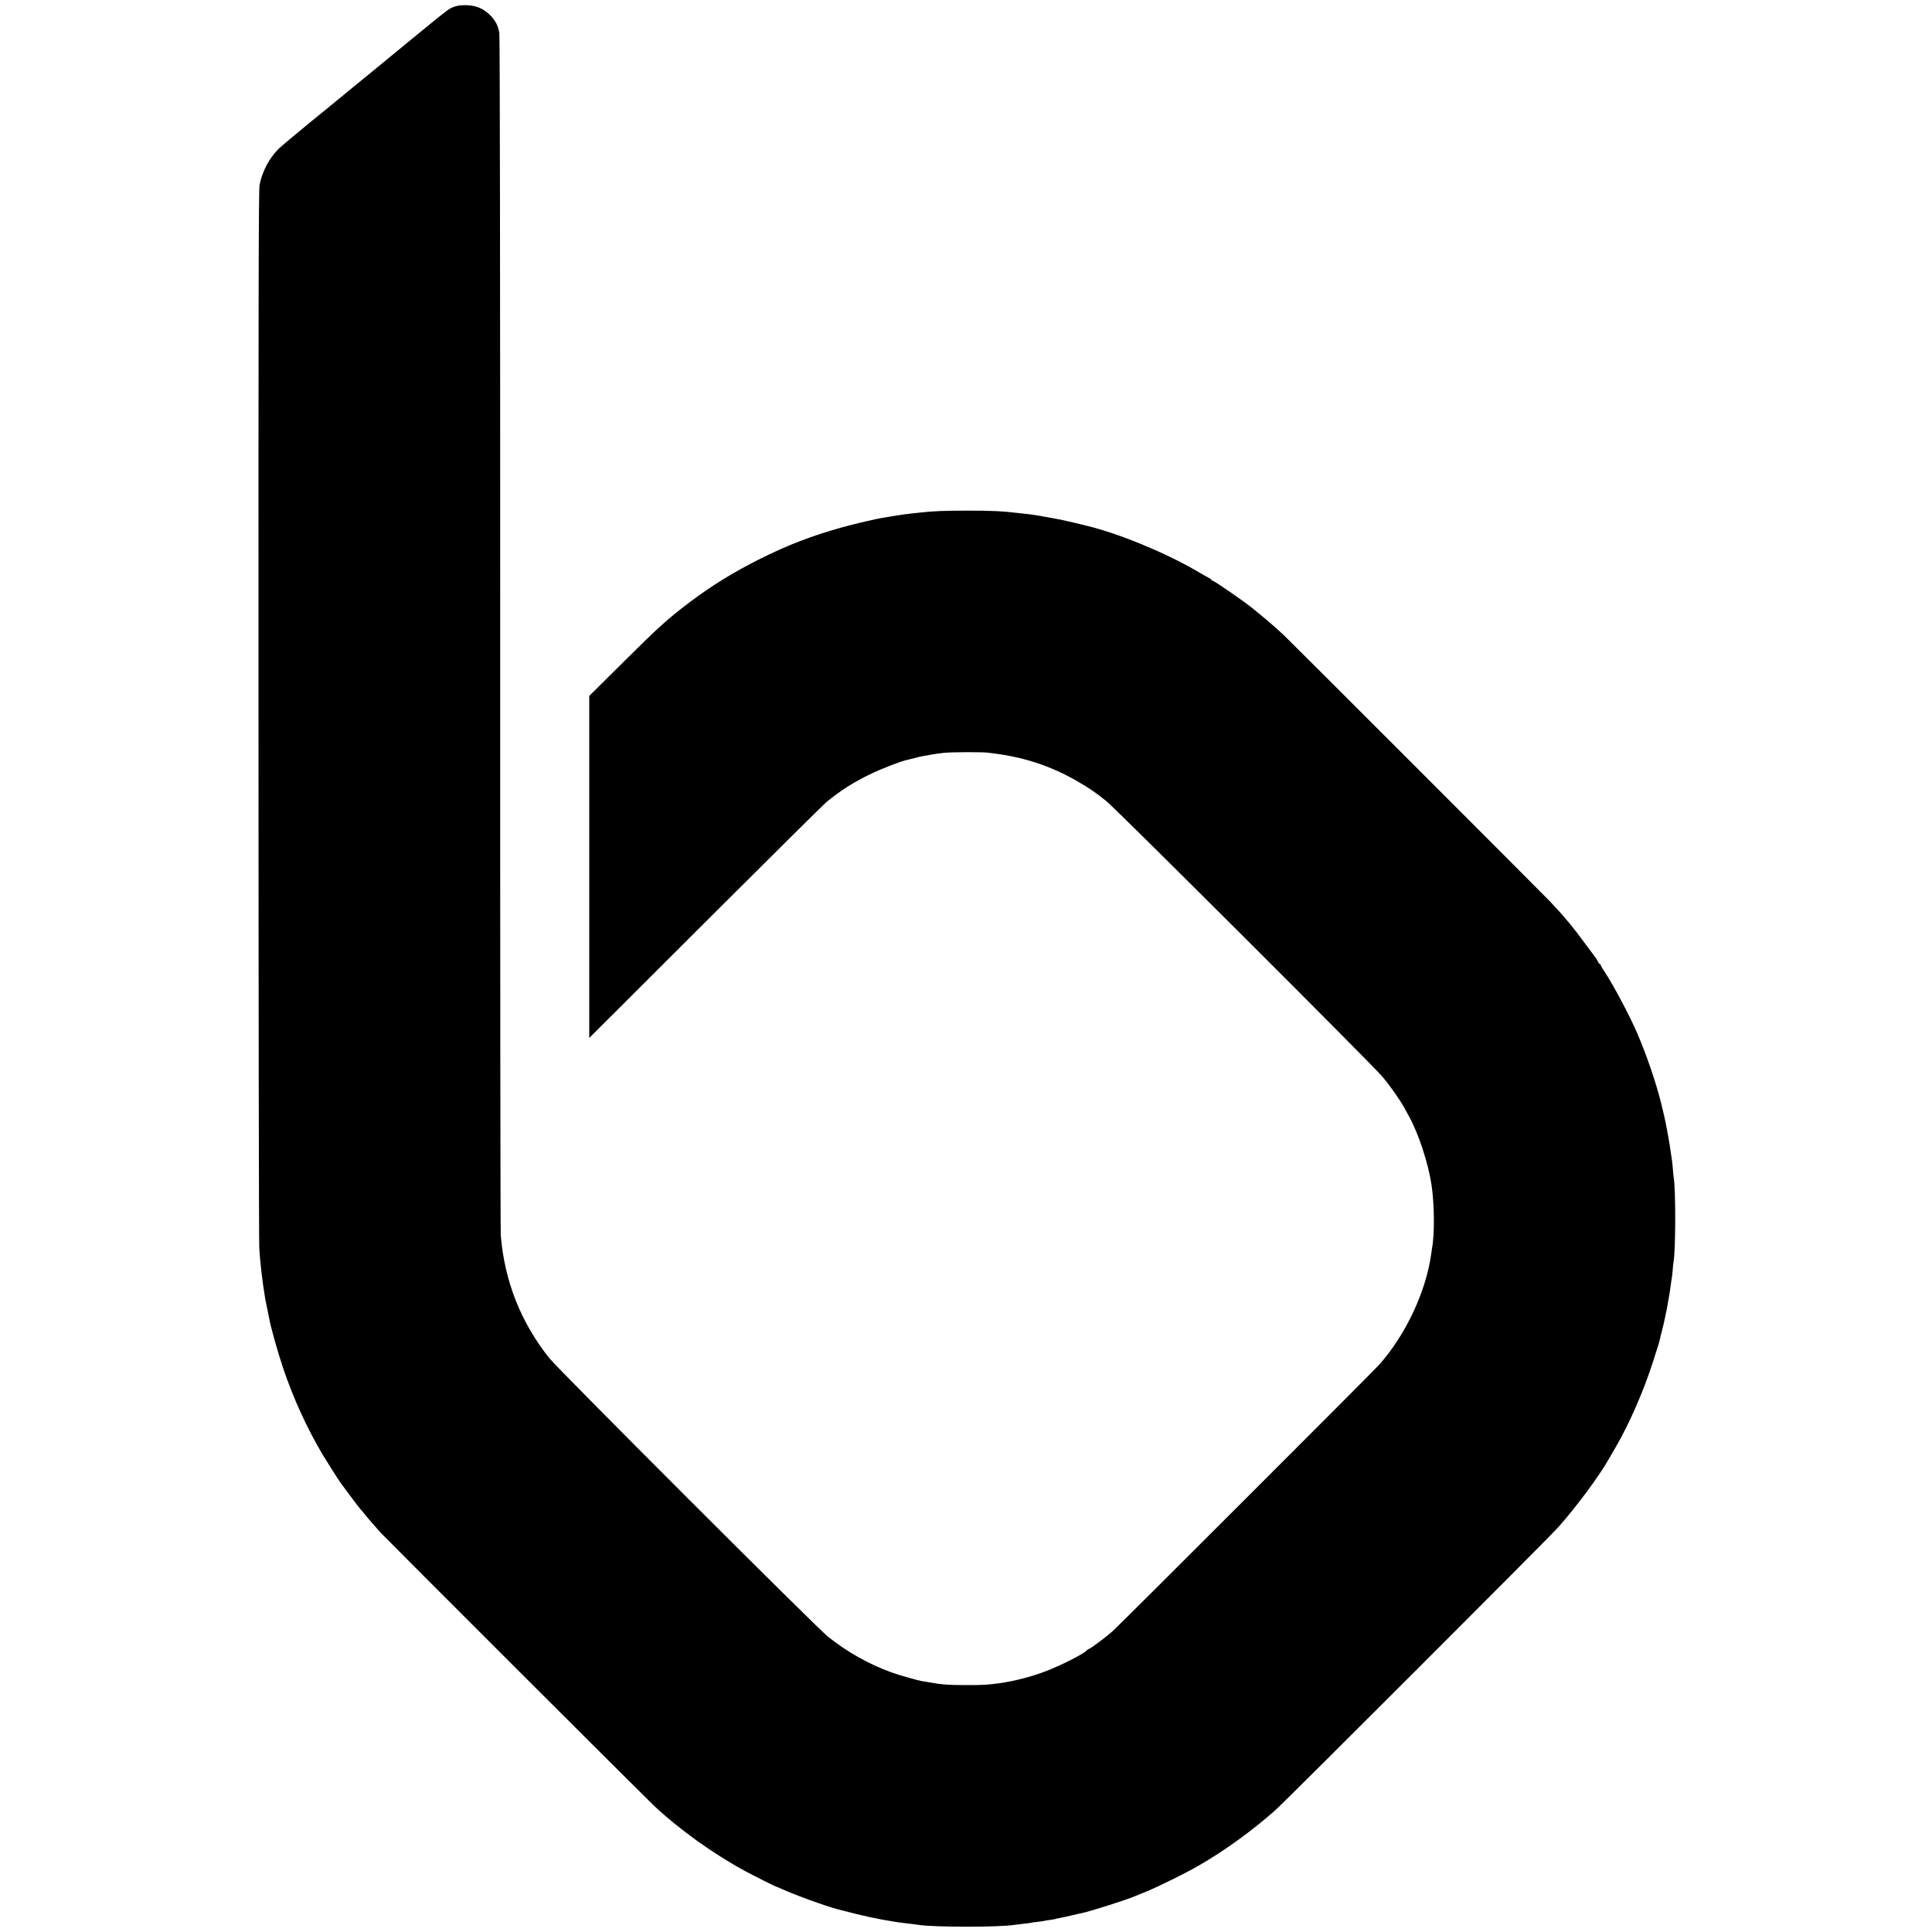 <?xml version="1.0" standalone="no"?>
<!DOCTYPE svg PUBLIC "-//W3C//DTD SVG 20010904//EN"
 "http://www.w3.org/TR/2001/REC-SVG-20010904/DTD/svg10.dtd">
<svg version="1.0" xmlns="http://www.w3.org/2000/svg"
 width="2000pt" height="2000pt" viewBox="0 0 2000 2000"
 preserveAspectRatio="xMidYMid meet">
<g transform="translate(0,2000) scale(0.1,-0.1)"
fill="#000000" stroke="none">
<path d="M4710 19933 c-57 -19 -70 -29 -270 -192 -91 -74 -190 -156 -221 -181
-47 -38 -337 -276 -404 -332 -11 -9 -76 -62 -145 -118 -69 -57 -143 -117 -165
-136 -22 -18 -159 -130 -305 -249 -146 -119 -287 -238 -313 -263 -97 -95 -171
-232 -200 -375 -10 -50 -12 -1139 -11 -5487 0 -2984 4 -5468 8 -5520 3 -52 9
-115 11 -140 7 -65 16 -152 20 -175 1 -11 5 -42 9 -70 4 -27 8 -57 10 -65 1
-8 6 -37 10 -65 5 -27 14 -77 22 -110 7 -33 16 -76 19 -95 14 -87 91 -361 146
-523 105 -311 245 -618 407 -892 33 -56 167 -267 184 -290 4 -5 51 -68 103
-139 53 -71 101 -134 108 -141 7 -7 28 -32 47 -56 37 -46 97 -114 164 -189 52
-56 2744 -2746 2823 -2820 268 -251 620 -503 948 -680 93 -50 312 -160 319
-160 3 0 29 -11 58 -24 140 -64 454 -178 588 -213 126 -33 287 -72 320 -78 19
-3 53 -10 75 -15 40 -9 67 -14 135 -25 19 -3 46 -7 60 -10 14 -3 45 -7 70 -10
109 -13 137 -16 160 -20 156 -27 856 -27 1010 0 14 2 54 7 90 11 36 3 67 8 70
9 3 2 35 7 70 10 36 4 67 8 70 10 3 2 30 6 60 10 30 4 58 9 61 11 3 2 21 6 40
9 19 3 72 15 119 26 47 11 96 23 110 25 77 15 456 135 545 173 11 5 67 28 125
51 128 53 400 187 535 265 271 156 552 359 795 574 106 94 2840 2828 2931
2931 193 218 428 535 528 714 10 17 43 74 73 126 138 240 283 572 377 865 65
202 69 215 75 245 3 14 11 50 20 80 8 30 22 91 31 135 9 44 19 89 21 100 2 11
9 47 14 80 5 33 12 69 14 81 2 12 7 45 11 75 3 30 8 61 10 69 2 8 7 47 10 85
3 39 7 79 9 90 23 118 24 767 1 883 -1 9 -6 53 -9 97 -4 44 -9 87 -11 95 -2 8
-6 38 -10 65 -6 56 -40 245 -55 315 -6 25 -12 54 -14 65 -4 17 -11 47 -30 125
-54 217 -153 505 -248 725 -82 189 -245 496 -339 638 -22 32 -39 63 -39 68 0
5 -4 9 -8 9 -5 0 -14 11 -20 25 -7 14 -16 31 -22 38 -6 7 -50 67 -99 133 -134
184 -234 303 -376 453 -87 91 -2642 2647 -2746 2747 -63 61 -184 166 -268 234
-24 19 -48 40 -55 45 -63 56 -408 295 -426 295 -5 0 -10 3 -10 8 0 4 -10 12
-23 18 -12 6 -74 41 -137 78 -331 191 -797 382 -1125 462 -5 1 -66 16 -135 33
-110 26 -168 38 -277 57 -16 2 -50 9 -78 14 -27 5 -71 11 -97 15 -27 3 -67 7
-90 10 -201 24 -297 29 -558 29 -230 0 -369 -5 -485 -19 -22 -3 -60 -7 -85 -9
-59 -6 -122 -15 -190 -26 -30 -6 -73 -12 -95 -16 -85 -12 -316 -66 -455 -105
-308 -86 -554 -181 -833 -320 -279 -139 -501 -276 -732 -449 -227 -171 -322
-256 -687 -619 l-358 -355 0 -1770 0 -1771 1203 1201 c661 660 1227 1221 1257
1245 145 118 277 202 445 283 115 56 325 138 388 150 12 3 47 11 77 19 30 9
71 18 90 21 19 3 44 7 55 10 31 6 117 19 150 22 73 9 387 10 455 3 363 -39
656 -134 947 -305 124 -73 175 -108 290 -201 105 -85 2750 -2725 2853 -2848
80 -95 176 -232 221 -312 17 -32 43 -78 57 -103 97 -177 197 -480 231 -705 30
-201 33 -511 6 -653 -1 -9 -6 -37 -9 -62 -54 -392 -266 -842 -541 -1150 -58
-65 -2690 -2696 -2755 -2754 -67 -60 -235 -186 -248 -186 -5 0 -15 -7 -22 -15
-29 -35 -280 -162 -434 -219 -142 -54 -322 -100 -466 -120 -121 -17 -174 -20
-335 -20 -198 0 -266 5 -405 30 -19 4 -44 8 -55 9 -43 6 -256 66 -334 95 -233
86 -453 210 -651 368 -120 96 -2789 2764 -2883 2882 -295 370 -463 794 -503
1270 -4 47 -7 2855 -6 6240 0 3755 -3 6176 -9 6209 -12 75 -40 127 -94 183
-68 68 -142 100 -240 104 -53 2 -95 -3 -125 -13z"/>
</g>
</svg>
